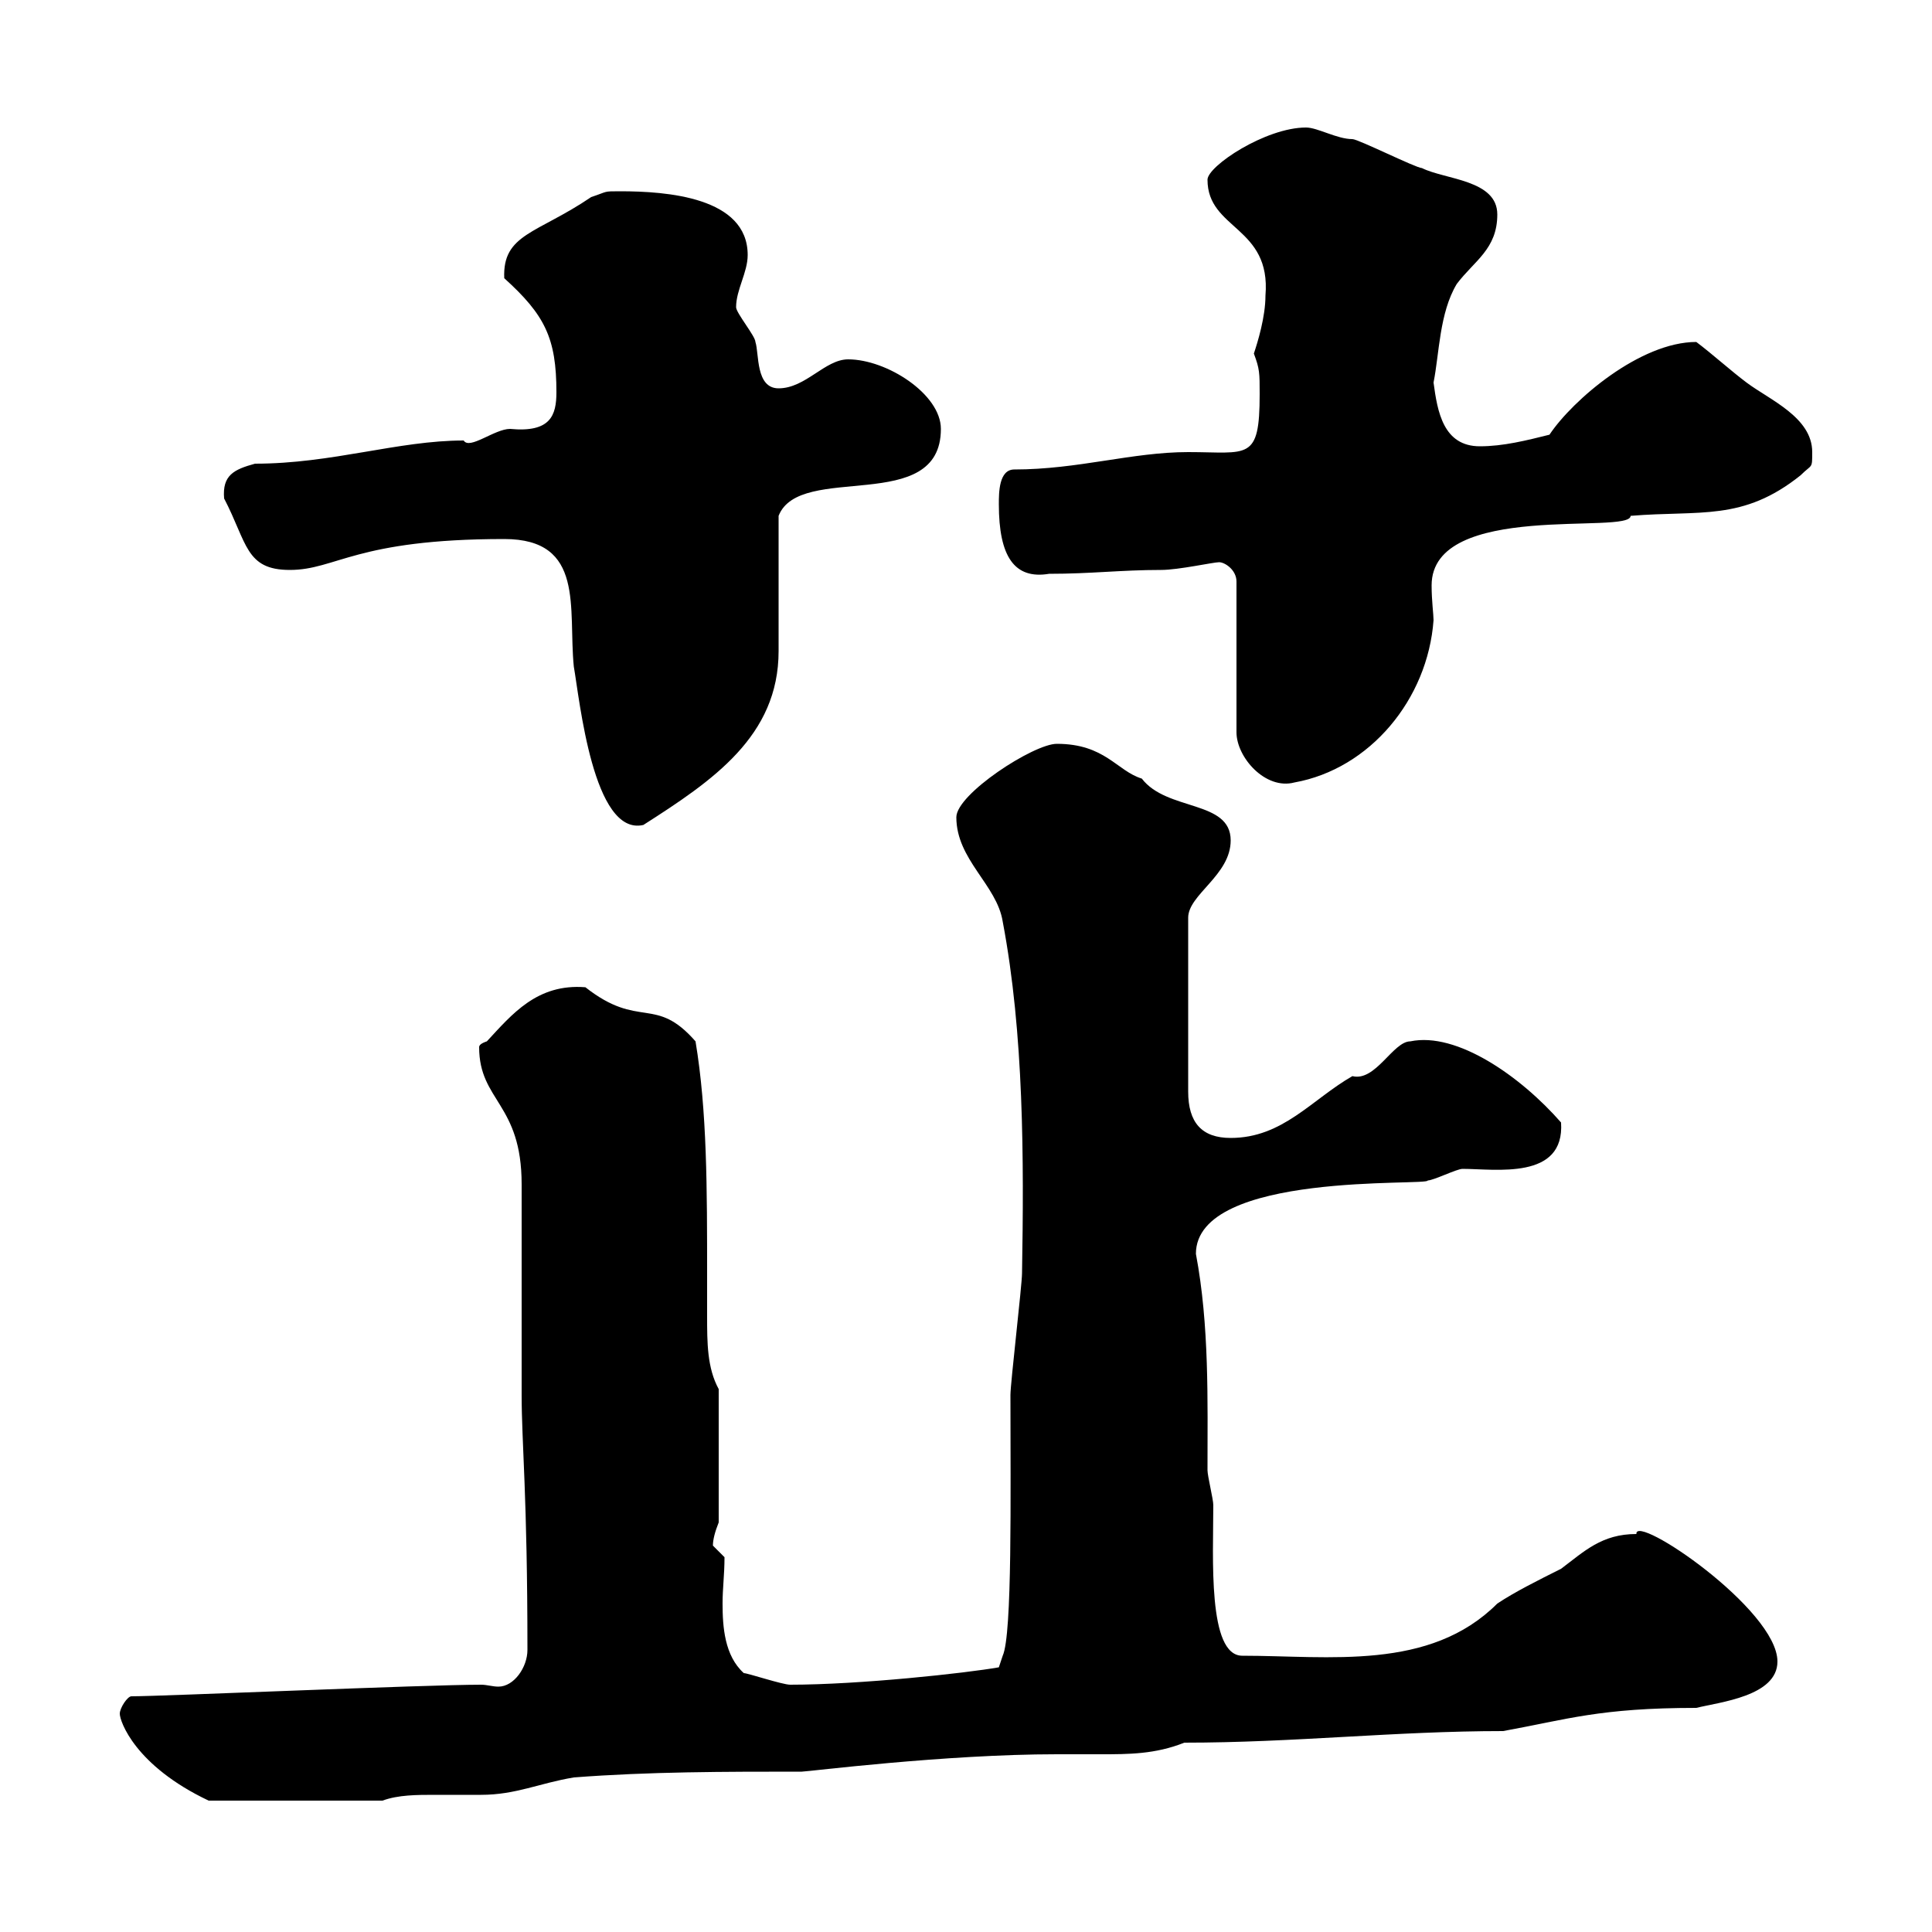 <svg xmlns="http://www.w3.org/2000/svg" xmlns:xlink="http://www.w3.org/1999/xlink" width="300" height="300"><path d="M18.60 266.10C18.60 267.30 21 274.20 32.40 279.60L59.40 279.60C61.80 278.70 64.80 278.70 67.50 278.70C70.20 278.70 72.30 278.70 74.70 278.70C80.10 278.70 83.70 276.90 89.10 276C100.80 275.10 112.50 275.10 124.50 275.10C125.40 275.10 146.70 272.40 164.10 272.40C166.20 272.40 168.60 272.40 171 272.40C175.20 272.40 179.40 272.40 183.90 270.60C201 270.60 216.60 268.80 233.40 268.80C243.30 267 248.40 265.20 263.40 265.20C267 264.30 276 263.40 276 258C276 249.90 253.80 234.90 254.10 238.20C248.70 238.20 246 240.90 242.40 243.60C238.80 245.40 235.20 247.20 232.50 249C222 259.50 206.40 257.10 192.90 257.10C187.50 257.10 188.40 241.80 188.40 233.70C188.40 232.80 187.50 229.20 187.50 228.30C187.50 217.50 187.80 205.80 185.70 194.70C185.70 181.80 222 184.20 221.70 183.30C222.60 183.30 226.20 181.50 227.10 181.50C232.20 181.50 243 183.30 242.40 174.30C236.10 167.10 226.20 160.20 219 161.70C216.30 161.70 213.60 168 210 167.10C203.70 170.70 199.20 176.70 191.10 176.70C186.60 176.70 184.50 174.30 184.50 169.50L184.50 142.50C184.50 138.90 191.10 135.90 191.10 130.50C191.10 124.20 181.20 126 177.30 120.90C173.40 119.70 171.60 115.50 164.10 115.50C160.50 115.50 148.50 123.30 148.50 126.90C148.50 133.50 154.80 137.40 155.70 143.10C159 160.50 159 180 158.70 197.70C158.70 199.50 156.90 214.80 156.90 216.60C156.90 232.20 157.20 253.80 155.70 257.10L155.10 258.90C150 259.80 133.50 261.60 122.70 261.60C121.50 261.60 116.10 259.80 115.50 259.80C112.50 257.10 112.20 252.60 112.20 249C112.20 246.60 112.50 244.50 112.50 241.80C112.50 241.80 110.70 240 110.70 240C110.70 239.10 111 237.90 111.60 236.40L111.60 215.70C109.80 212.40 109.80 208.50 109.80 204.30C109.80 202.20 109.80 200.40 109.80 198.30C109.80 184.50 109.80 172.50 108 161.70C101.70 154.50 99.30 159.90 90.90 153.30C83.40 152.70 79.50 157.50 75.60 161.70C74.70 162 74.40 162.30 74.40 162.60C74.40 171 81 171.30 81 183.90C81 187.50 81 212.70 81 216.60C81 224.10 81.90 232.20 81.90 256.20C81.90 258.90 79.80 261.90 77.40 261.90C76.50 261.90 75.60 261.60 74.70 261.60C66 261.60 25.20 263.40 20.40 263.40C19.80 263.40 18.60 265.20 18.60 266.10ZM78.30 83.70C90.90 83.70 88.20 94.50 89.10 103.50C90 108.60 92.10 129.90 99.90 128.10C110.70 121.20 120.90 114.30 120.90 101.10C120.90 98.10 120.90 82.80 120.90 80.10C124.20 71.70 146.10 80.10 146.10 66.60C146.10 61.20 137.70 55.80 131.70 55.80C128.10 55.80 125.10 60.30 120.90 60.30C117.30 60.30 117.90 54.90 117.30 53.10C117.30 52.20 114.30 48.60 114.30 47.70C114.30 45 116.10 42.30 116.10 39.60C116.10 30.60 103.50 29.70 96.30 29.70C93.60 29.70 94.50 29.70 91.80 30.60C83.40 36.30 78 36.30 78.30 43.20C84.60 48.90 86.40 52.50 86.40 60.90C86.40 64.50 85.50 67.20 79.20 66.60C76.80 66.60 72.90 69.90 72 68.40C61.80 68.40 51.60 72 39.60 72C36.30 72.90 34.50 73.80 34.80 77.40C38.40 84.30 38.10 88.50 45 88.50C52.20 88.50 55.20 83.70 78.30 83.70ZM189.30 87.30C190.20 87.30 192 88.50 192 90.30L192 113.70C192 117.60 196.50 122.70 201 121.50C212.70 119.40 221.70 108.60 222.60 96.30C222.60 95.40 222.30 93.30 222.30 90.90C222.30 77.70 253.20 83.10 253.20 80.10C264 79.20 270.60 81 279.60 73.80C281.40 72 281.40 72.90 281.40 70.20C281.40 64.80 274.80 62.10 271.20 59.40C268.80 57.60 265.80 54.90 263.40 53.10C254.70 53.10 244.20 62.10 240.60 67.50C237 68.40 233.40 69.30 229.80 69.30C224.10 69.30 223.20 63.90 222.60 59.40C223.50 54.90 223.50 48.60 226.20 44.10C228.90 40.50 232.50 38.70 232.50 33.30C232.50 27.90 224.40 27.90 220.80 26.10C219.90 26.10 210.90 21.60 210 21.60C207.60 21.60 204.60 19.80 202.80 19.80C196.50 19.80 187.50 25.80 187.50 27.90C187.50 35.70 197.40 35.10 196.50 45.90C196.50 49.20 195.30 53.10 194.70 54.90C195.60 57.30 195.60 57.90 195.60 61.20C195.60 71.70 193.80 70.20 184.50 70.20C175.80 70.20 167.40 72.90 157.50 72.90C155.10 72.90 155.10 76.50 155.10 78.30C155.10 86.40 157.50 90 162.90 89.10C169.50 89.10 174 88.50 180.30 88.50C183 88.50 188.40 87.30 189.30 87.30Z"/></svg>
